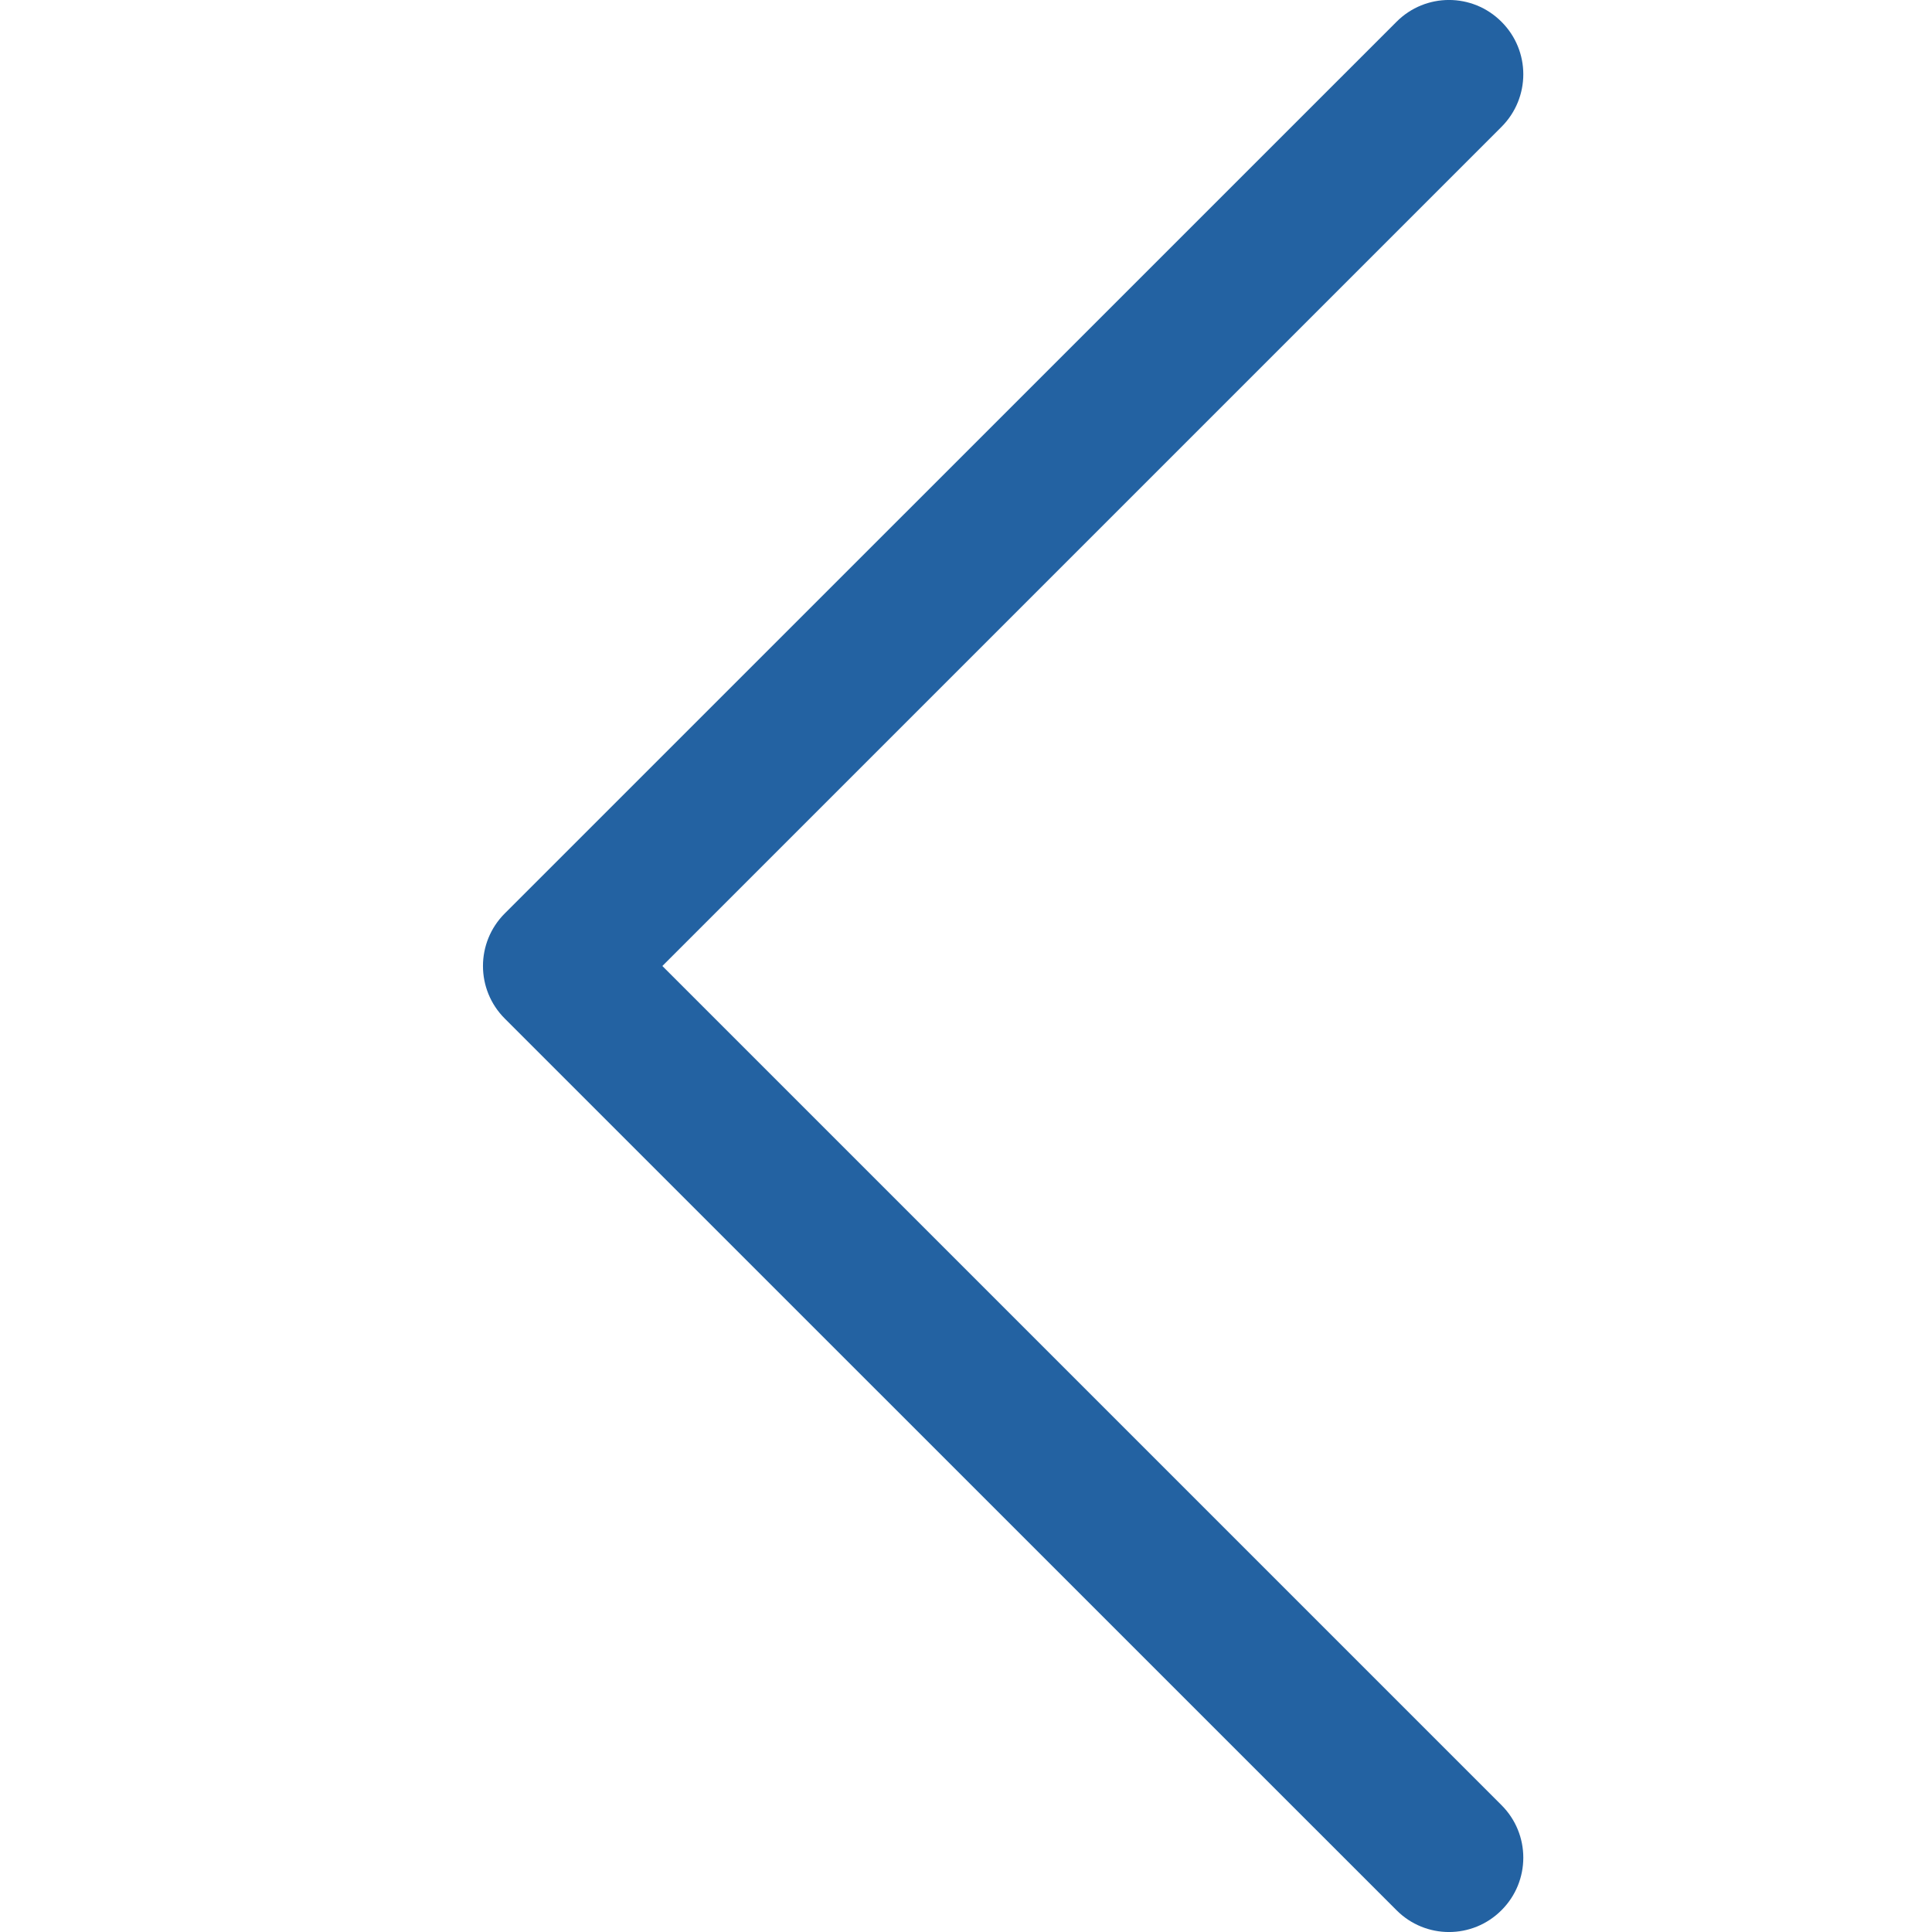 <svg width="18" height="18" viewBox="0 0 18 18" fill="none" xmlns="http://www.w3.org/2000/svg">
  <path fill-rule="evenodd" clip-rule="evenodd" d="M13.989 0.203C14.26 0.473 14.26 0.911 13.989 1.182L6.171 9L13.989 16.818C14.26 17.088 14.26 17.527 13.989 17.797C13.719 18.068 13.281 18.068 13.011 17.797L4.703 9.49C4.432 9.219 4.432 8.781 4.703 8.51L13.011 0.203C13.281 -0.068 13.719 -0.068 13.989 0.203Z" fill="#2362A2"/>
</svg>